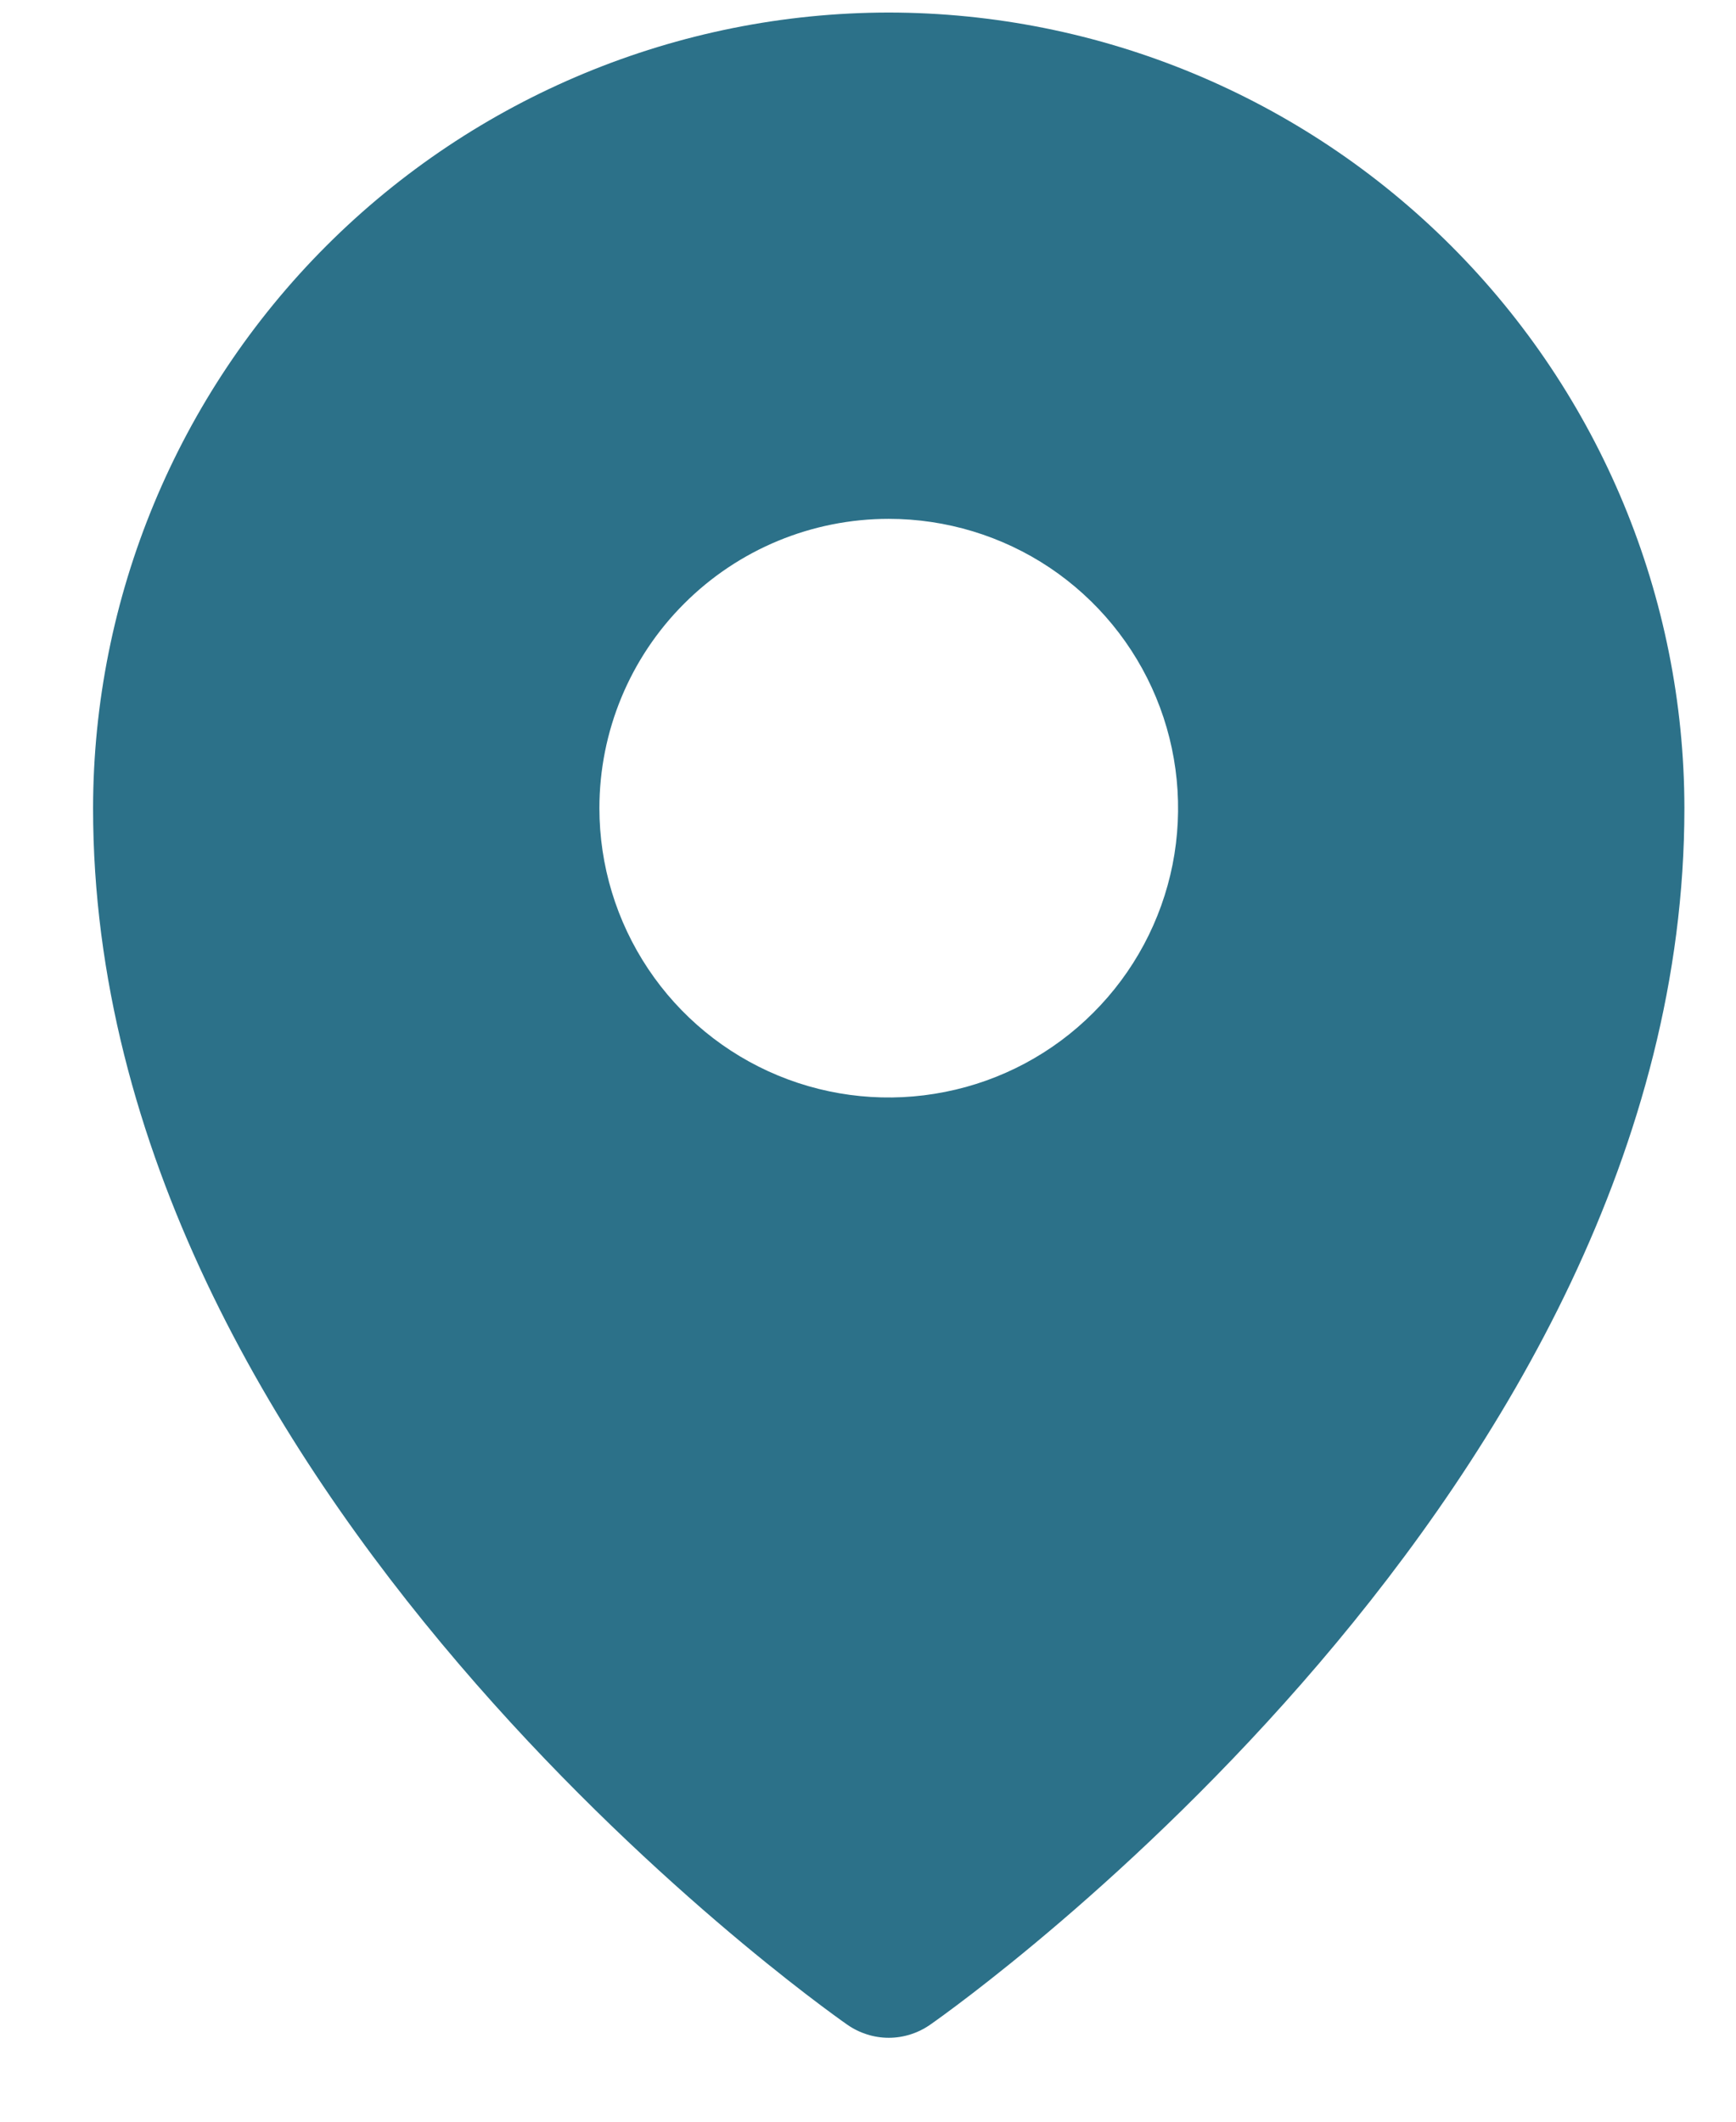 <svg width="18" height="22" viewBox="0 0 18 22" fill="none" xmlns="http://www.w3.org/2000/svg">
<path d="M9.215 0.13C7.028 0.132 4.931 1.002 3.384 2.549C1.838 4.096 0.968 6.193 0.965 8.38C0.965 15.439 8.465 20.771 8.785 20.994C8.911 21.082 9.061 21.13 9.215 21.13C9.369 21.13 9.519 21.082 9.645 20.994C9.965 20.771 17.465 15.439 17.465 8.38C17.463 6.193 16.593 4.096 15.046 2.549C13.499 1.002 11.402 0.132 9.215 0.13ZM9.215 5.38C9.808 5.38 10.389 5.556 10.882 5.885C11.375 6.215 11.76 6.684 11.987 7.232C12.214 7.78 12.273 8.383 12.158 8.965C12.042 9.547 11.756 10.082 11.336 10.501C10.917 10.921 10.382 11.207 9.8 11.322C9.218 11.438 8.615 11.379 8.067 11.152C7.519 10.925 7.05 10.54 6.721 10.047C6.391 9.553 6.215 8.973 6.215 8.38C6.215 7.584 6.531 6.821 7.094 6.259C7.656 5.696 8.419 5.38 9.215 5.38Z" fill="#2C7189"/>
</svg>
